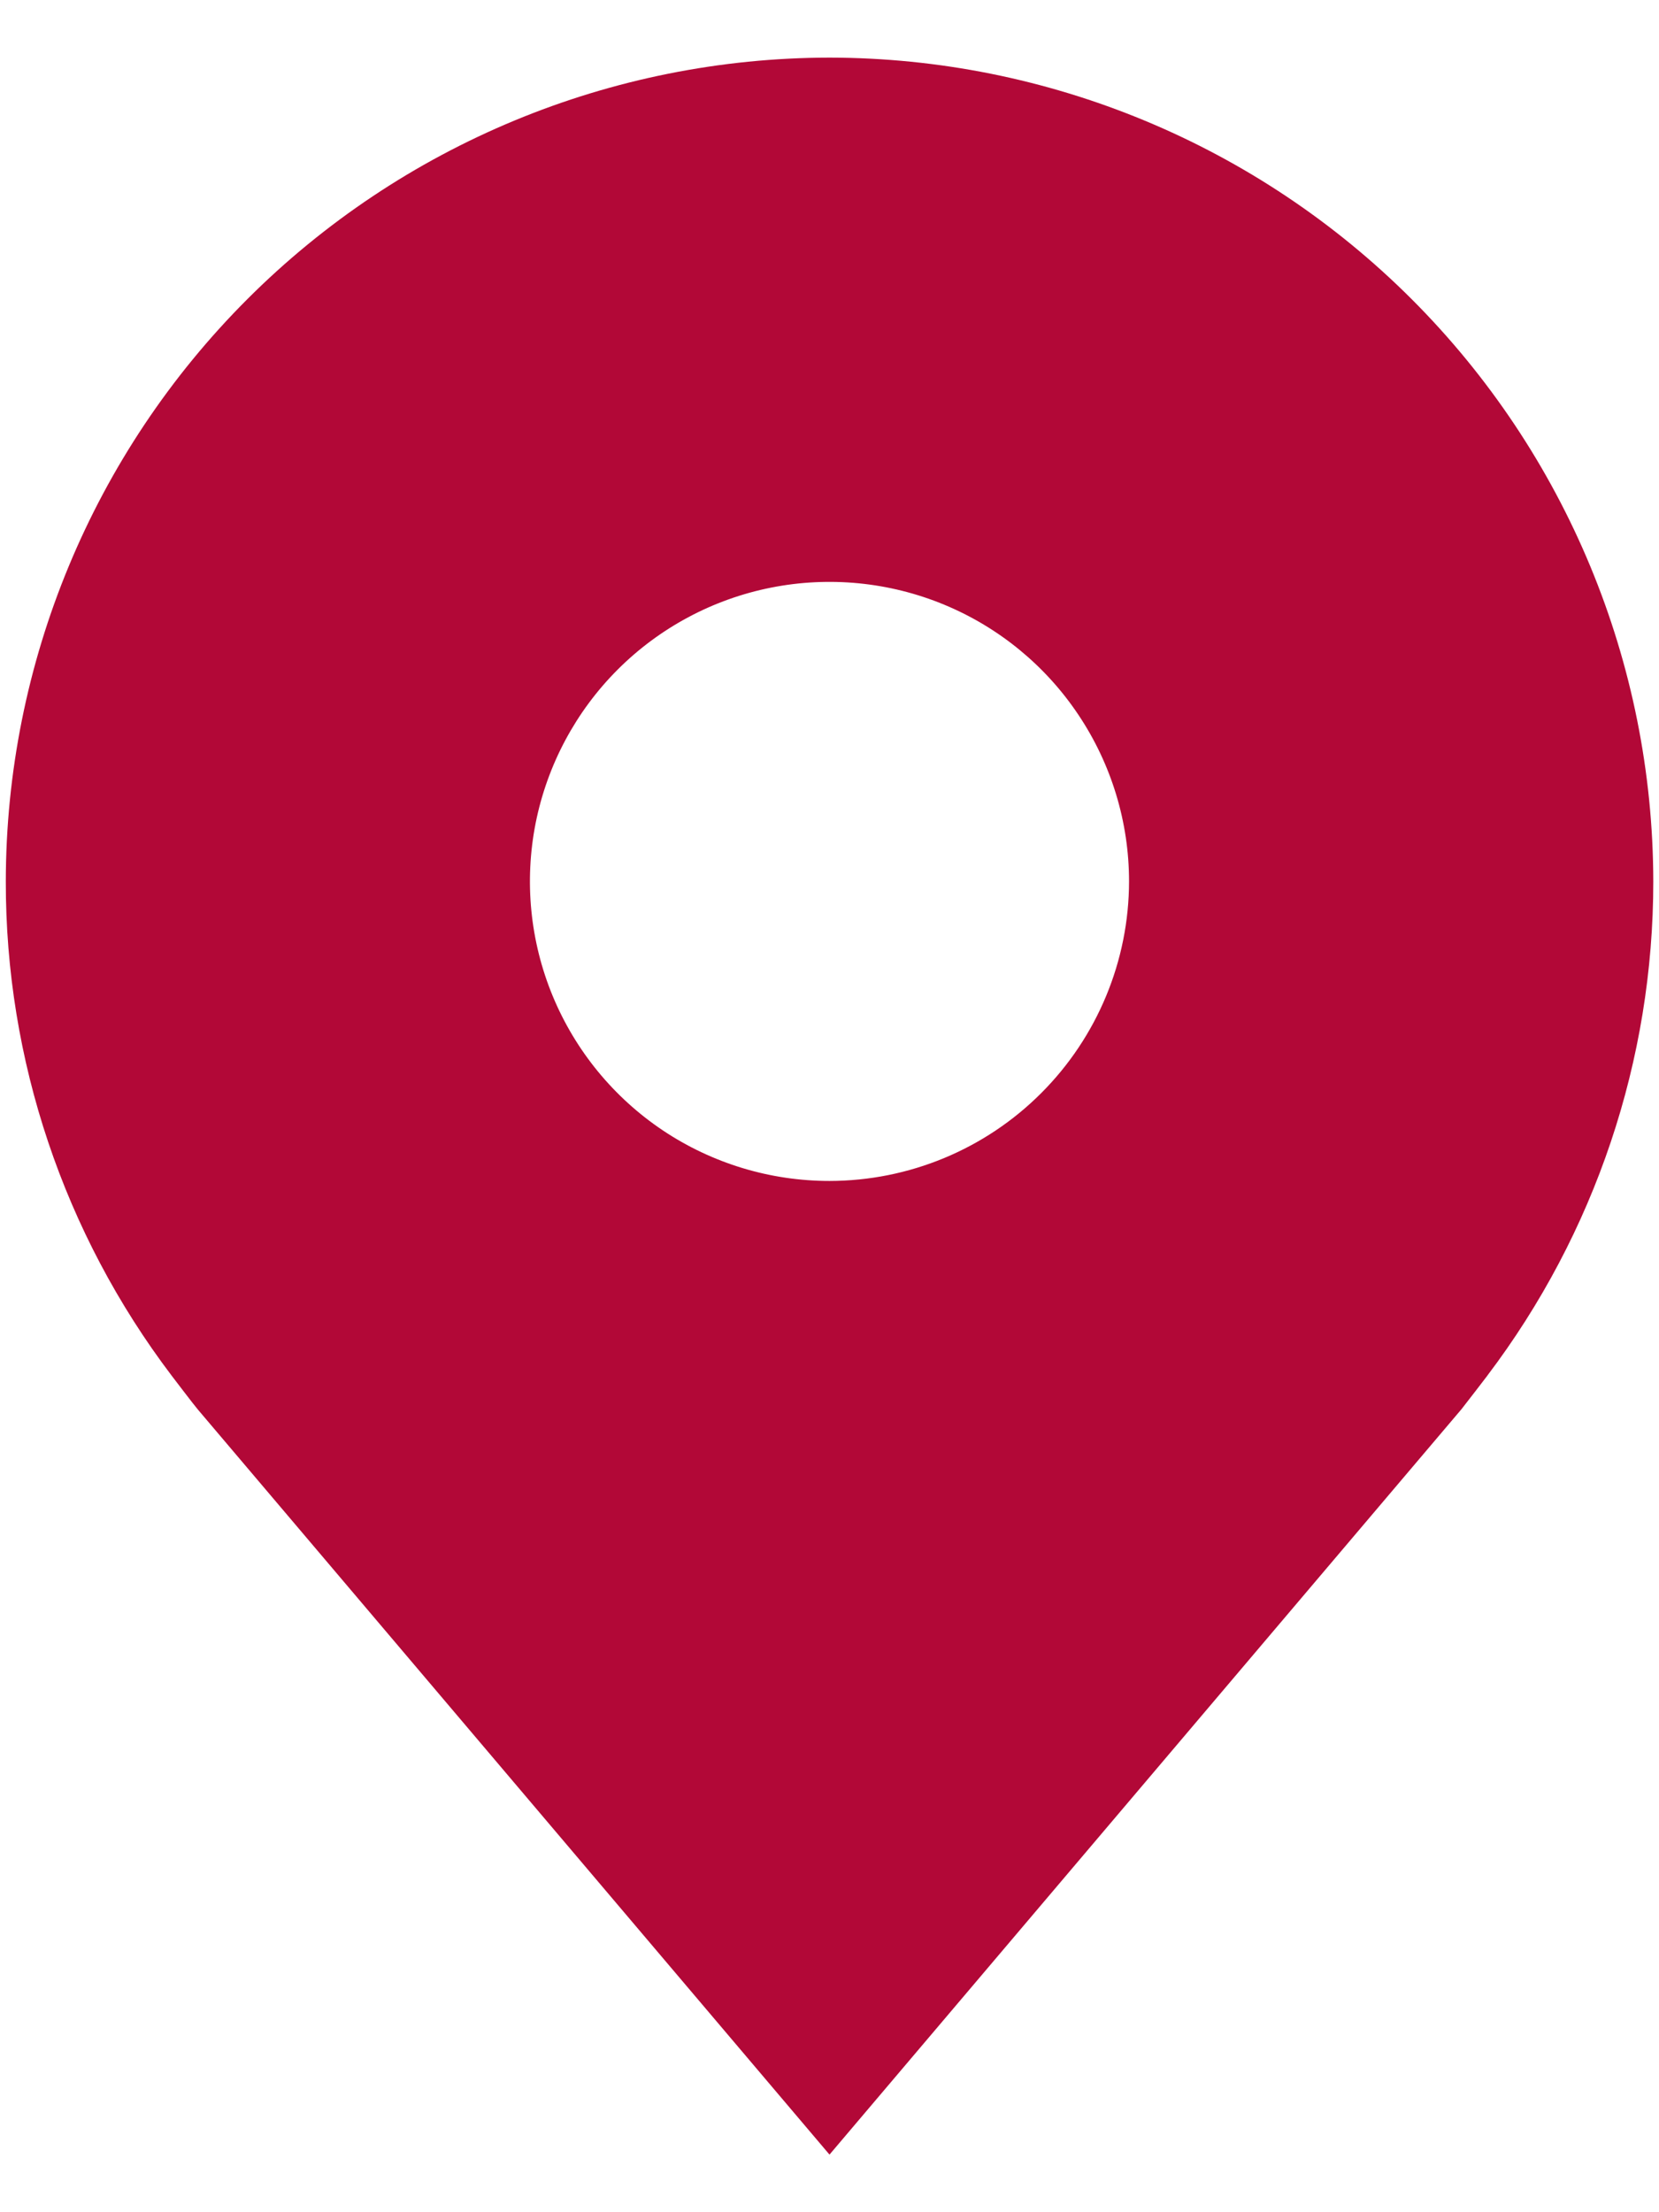 <svg width="18" height="24" viewBox="0 0 18 24" fill="none" xmlns="http://www.w3.org/2000/svg">
<path d="M9 0.625C6.63 0.628 4.359 1.57 2.683 3.246C1.008 4.921 0.065 7.193 0.063 9.562C0.06 11.499 0.693 13.382 1.863 14.925C1.863 14.925 2.107 15.246 2.147 15.292L9 23.375L15.857 15.288C15.892 15.245 16.137 14.925 16.137 14.925L16.138 14.923C17.307 13.38 17.939 11.498 17.938 9.562C17.935 7.193 16.992 4.921 15.317 3.246C13.641 1.57 11.37 0.628 9 0.625ZM9 12.812C8.357 12.812 7.729 12.622 7.194 12.265C6.66 11.908 6.243 11.4 5.997 10.806C5.751 10.212 5.687 9.559 5.812 8.928C5.938 8.298 6.247 7.719 6.702 7.264C7.156 6.81 7.736 6.5 8.366 6.375C8.996 6.25 9.65 6.314 10.244 6.56C10.838 6.806 11.345 7.222 11.702 7.757C12.059 8.291 12.25 8.92 12.25 9.562C12.249 10.424 11.906 11.25 11.297 11.859C10.688 12.469 9.862 12.811 9 12.812Z" fill="#B20837"/>
</svg>

